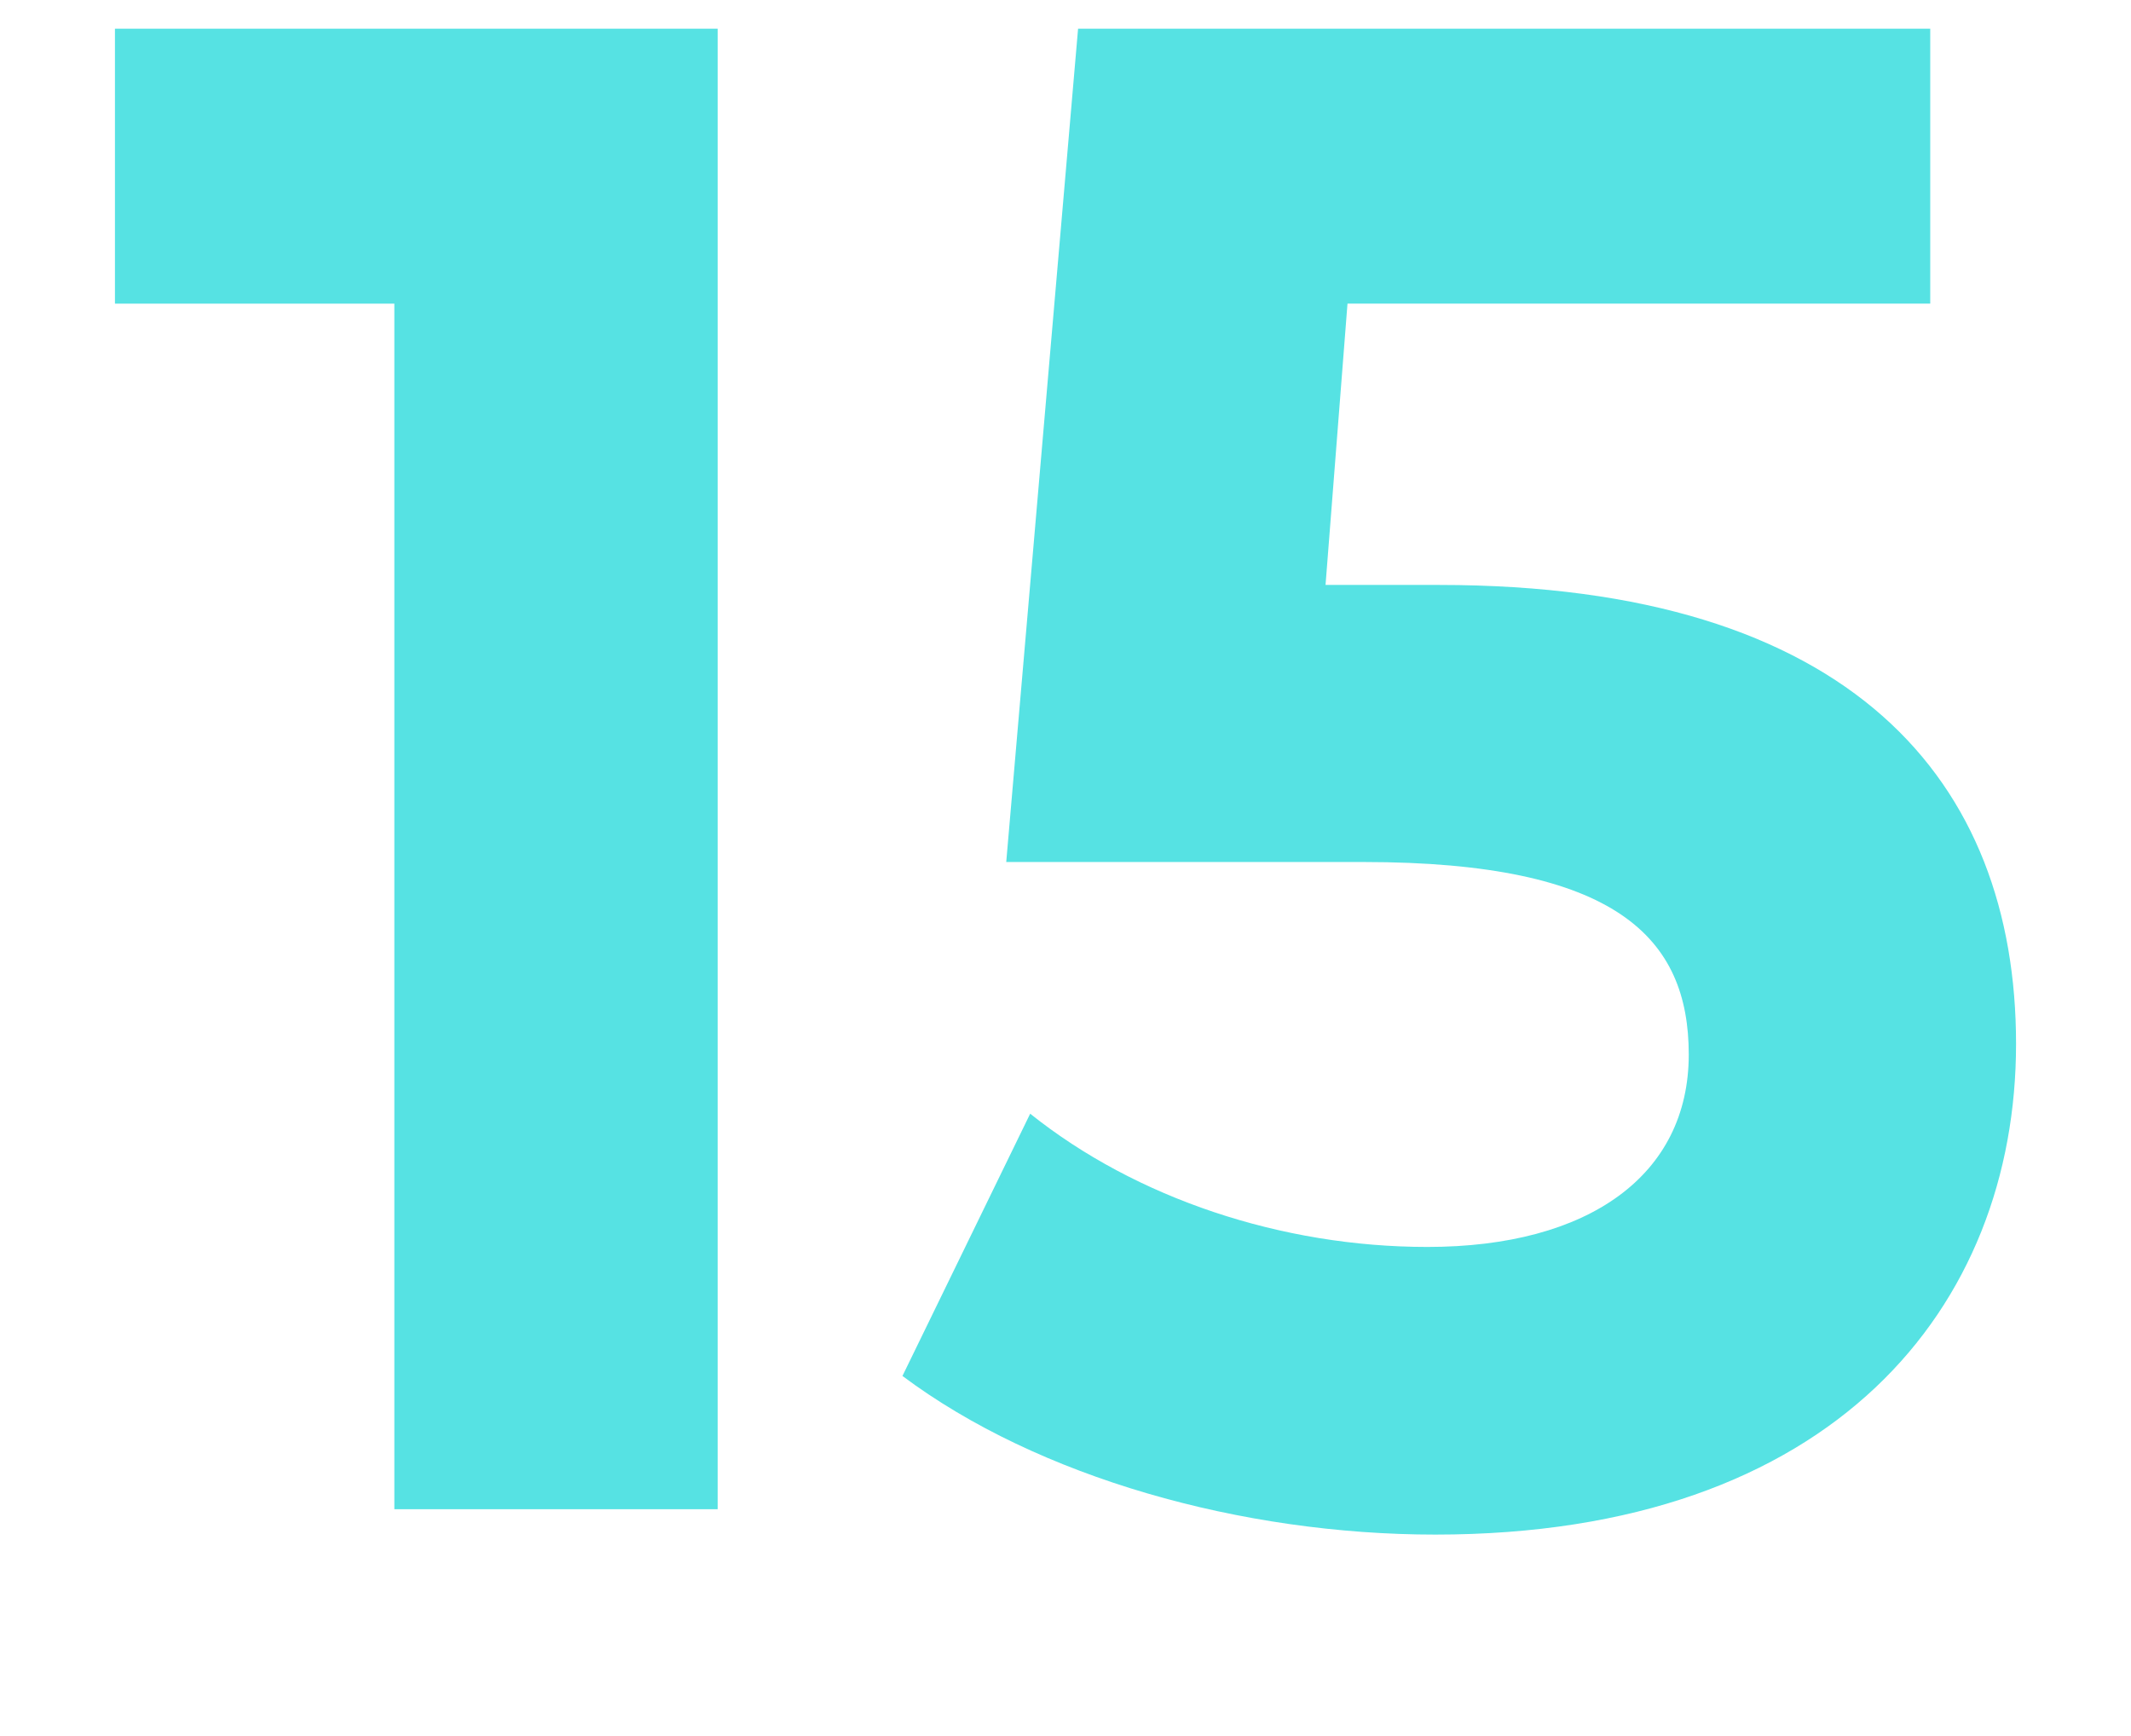 <?xml version="1.0" encoding="UTF-8"?> <svg xmlns="http://www.w3.org/2000/svg" width="297" height="242" viewBox="0 0 297 242" fill="none"> <g filter="url(#filter0_d_263_167)"> <path d="M16.021 0V38.328H54.961V206.381H100.02V0H16.021Z" fill="#56E2E3"></path> <path d="M200.596 77.54H184.742L187.802 38.328H269.019V0H150.253L140.24 116.163H190.027C225.351 116.163 235.364 126.777 235.364 142.993C235.364 159.798 221.457 169.822 198.927 169.822C178.623 169.822 158.319 163.041 143.577 151.248L125.776 187.807C144.69 201.959 173.06 209.919 200.04 209.919C255.668 209.919 280.979 178.077 280.979 141.519C280.979 104.96 258.172 77.54 200.596 77.54Z" fill="#56E2E3"></path> </g> <defs> <filter id="filter0_d_263_167" x="0" y="0" width="297" height="241.961" filterUnits="userSpaceOnUse" color-interpolation-filters="sRGB"> <feFlood flood-opacity="0" result="BackgroundImageFix"></feFlood> <feColorMatrix in="SourceAlpha" type="matrix" values="0 0 0 0 0 0 0 0 0 0 0 0 0 0 0 0 0 0 127 0" result="hardAlpha"></feColorMatrix> <feOffset dy="4"></feOffset> <feGaussianBlur stdDeviation="2"></feGaussianBlur> <feComposite in2="hardAlpha" operator="out"></feComposite> <feColorMatrix type="matrix" values="0 0 0 0 0 0 0 0 0 0 0 0 0 0 0 0 0 0 0.25 0"></feColorMatrix> <feBlend mode="normal" in2="BackgroundImageFix" result="effect1_dropShadow_263_167"></feBlend> <feBlend mode="normal" in="SourceGraphic" in2="effect1_dropShadow_263_167" result="shape"></feBlend> </filter> </defs> </svg> 